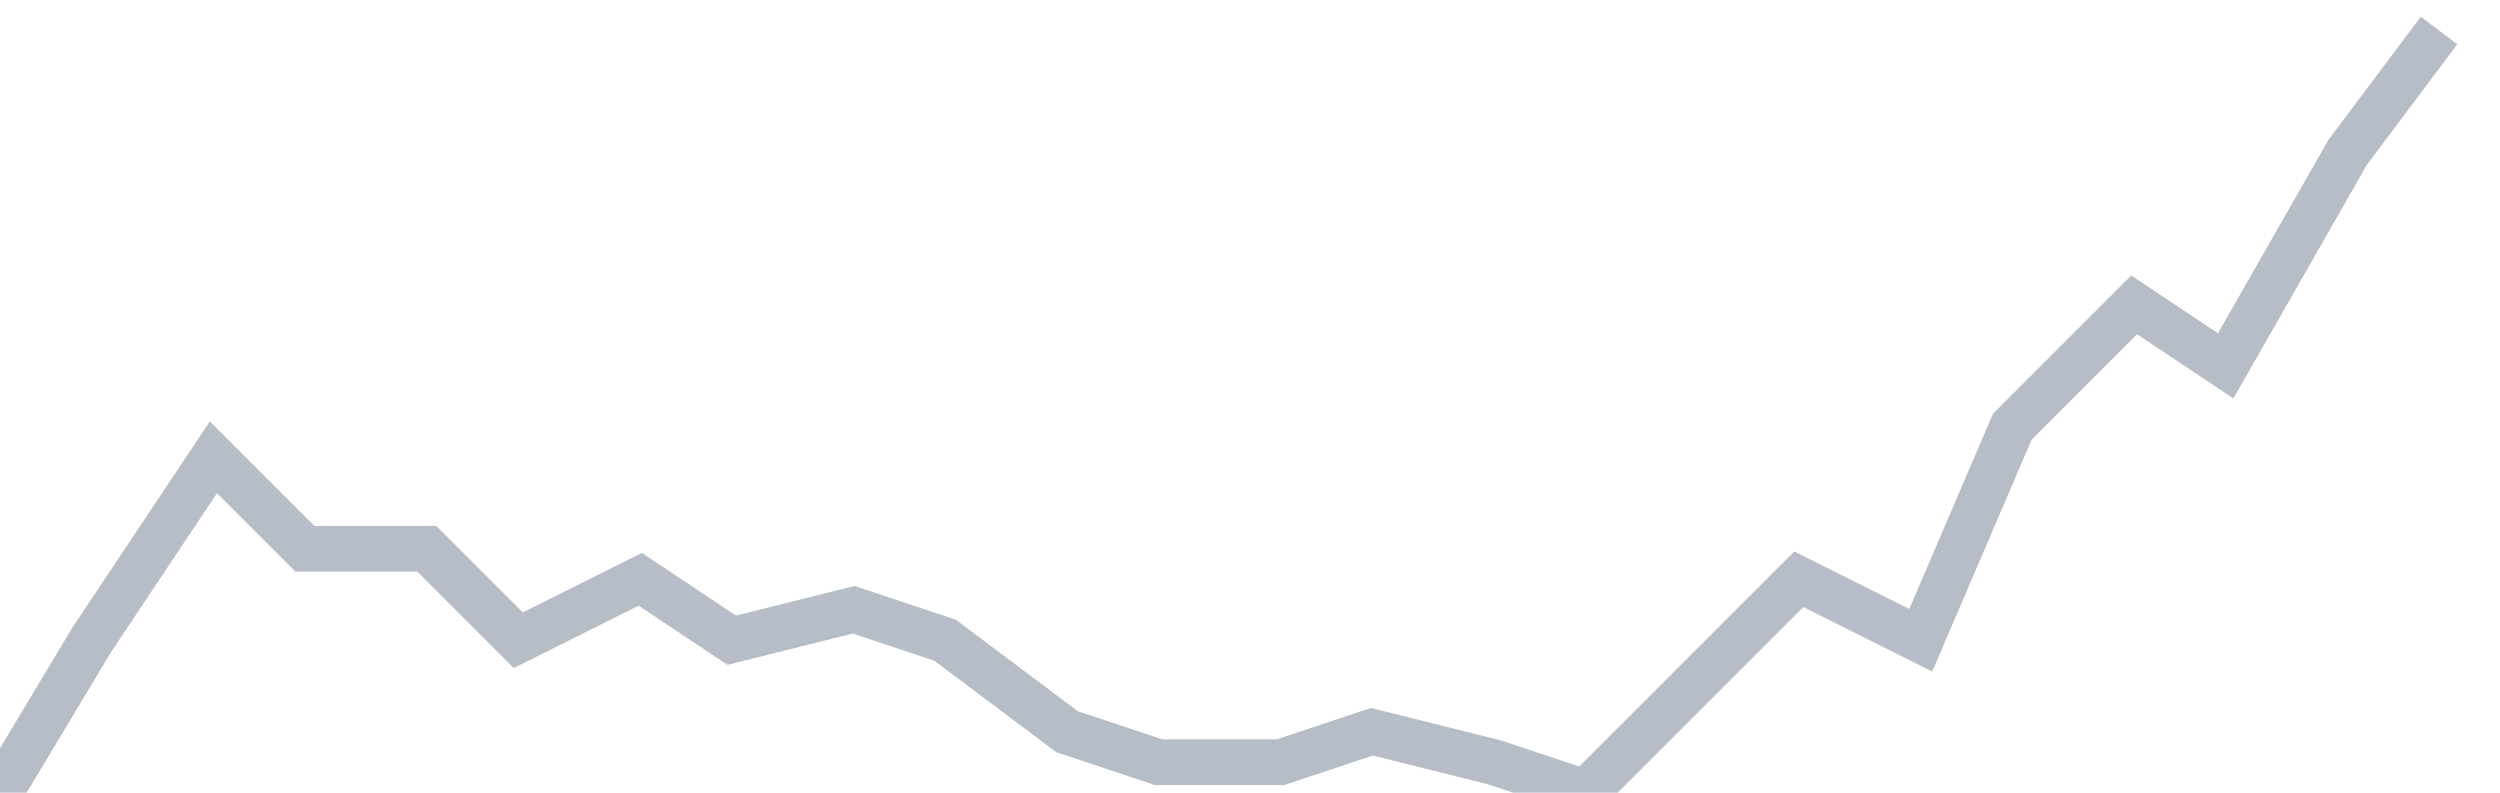 <svg width="82" height="26" fill="none" xmlns="http://www.w3.org/2000/svg"><path d="M0 26l3-5 4-6 3 3h4l3 3 4-2 3 2 4-1 3 1 4 3 3 1h4l3-1 4 1 3 1 4-4 3-3 4 2 3-7 4-4 3 2 4-7 3-4" stroke="#B7BDC6" stroke-width="1.5"/></svg>